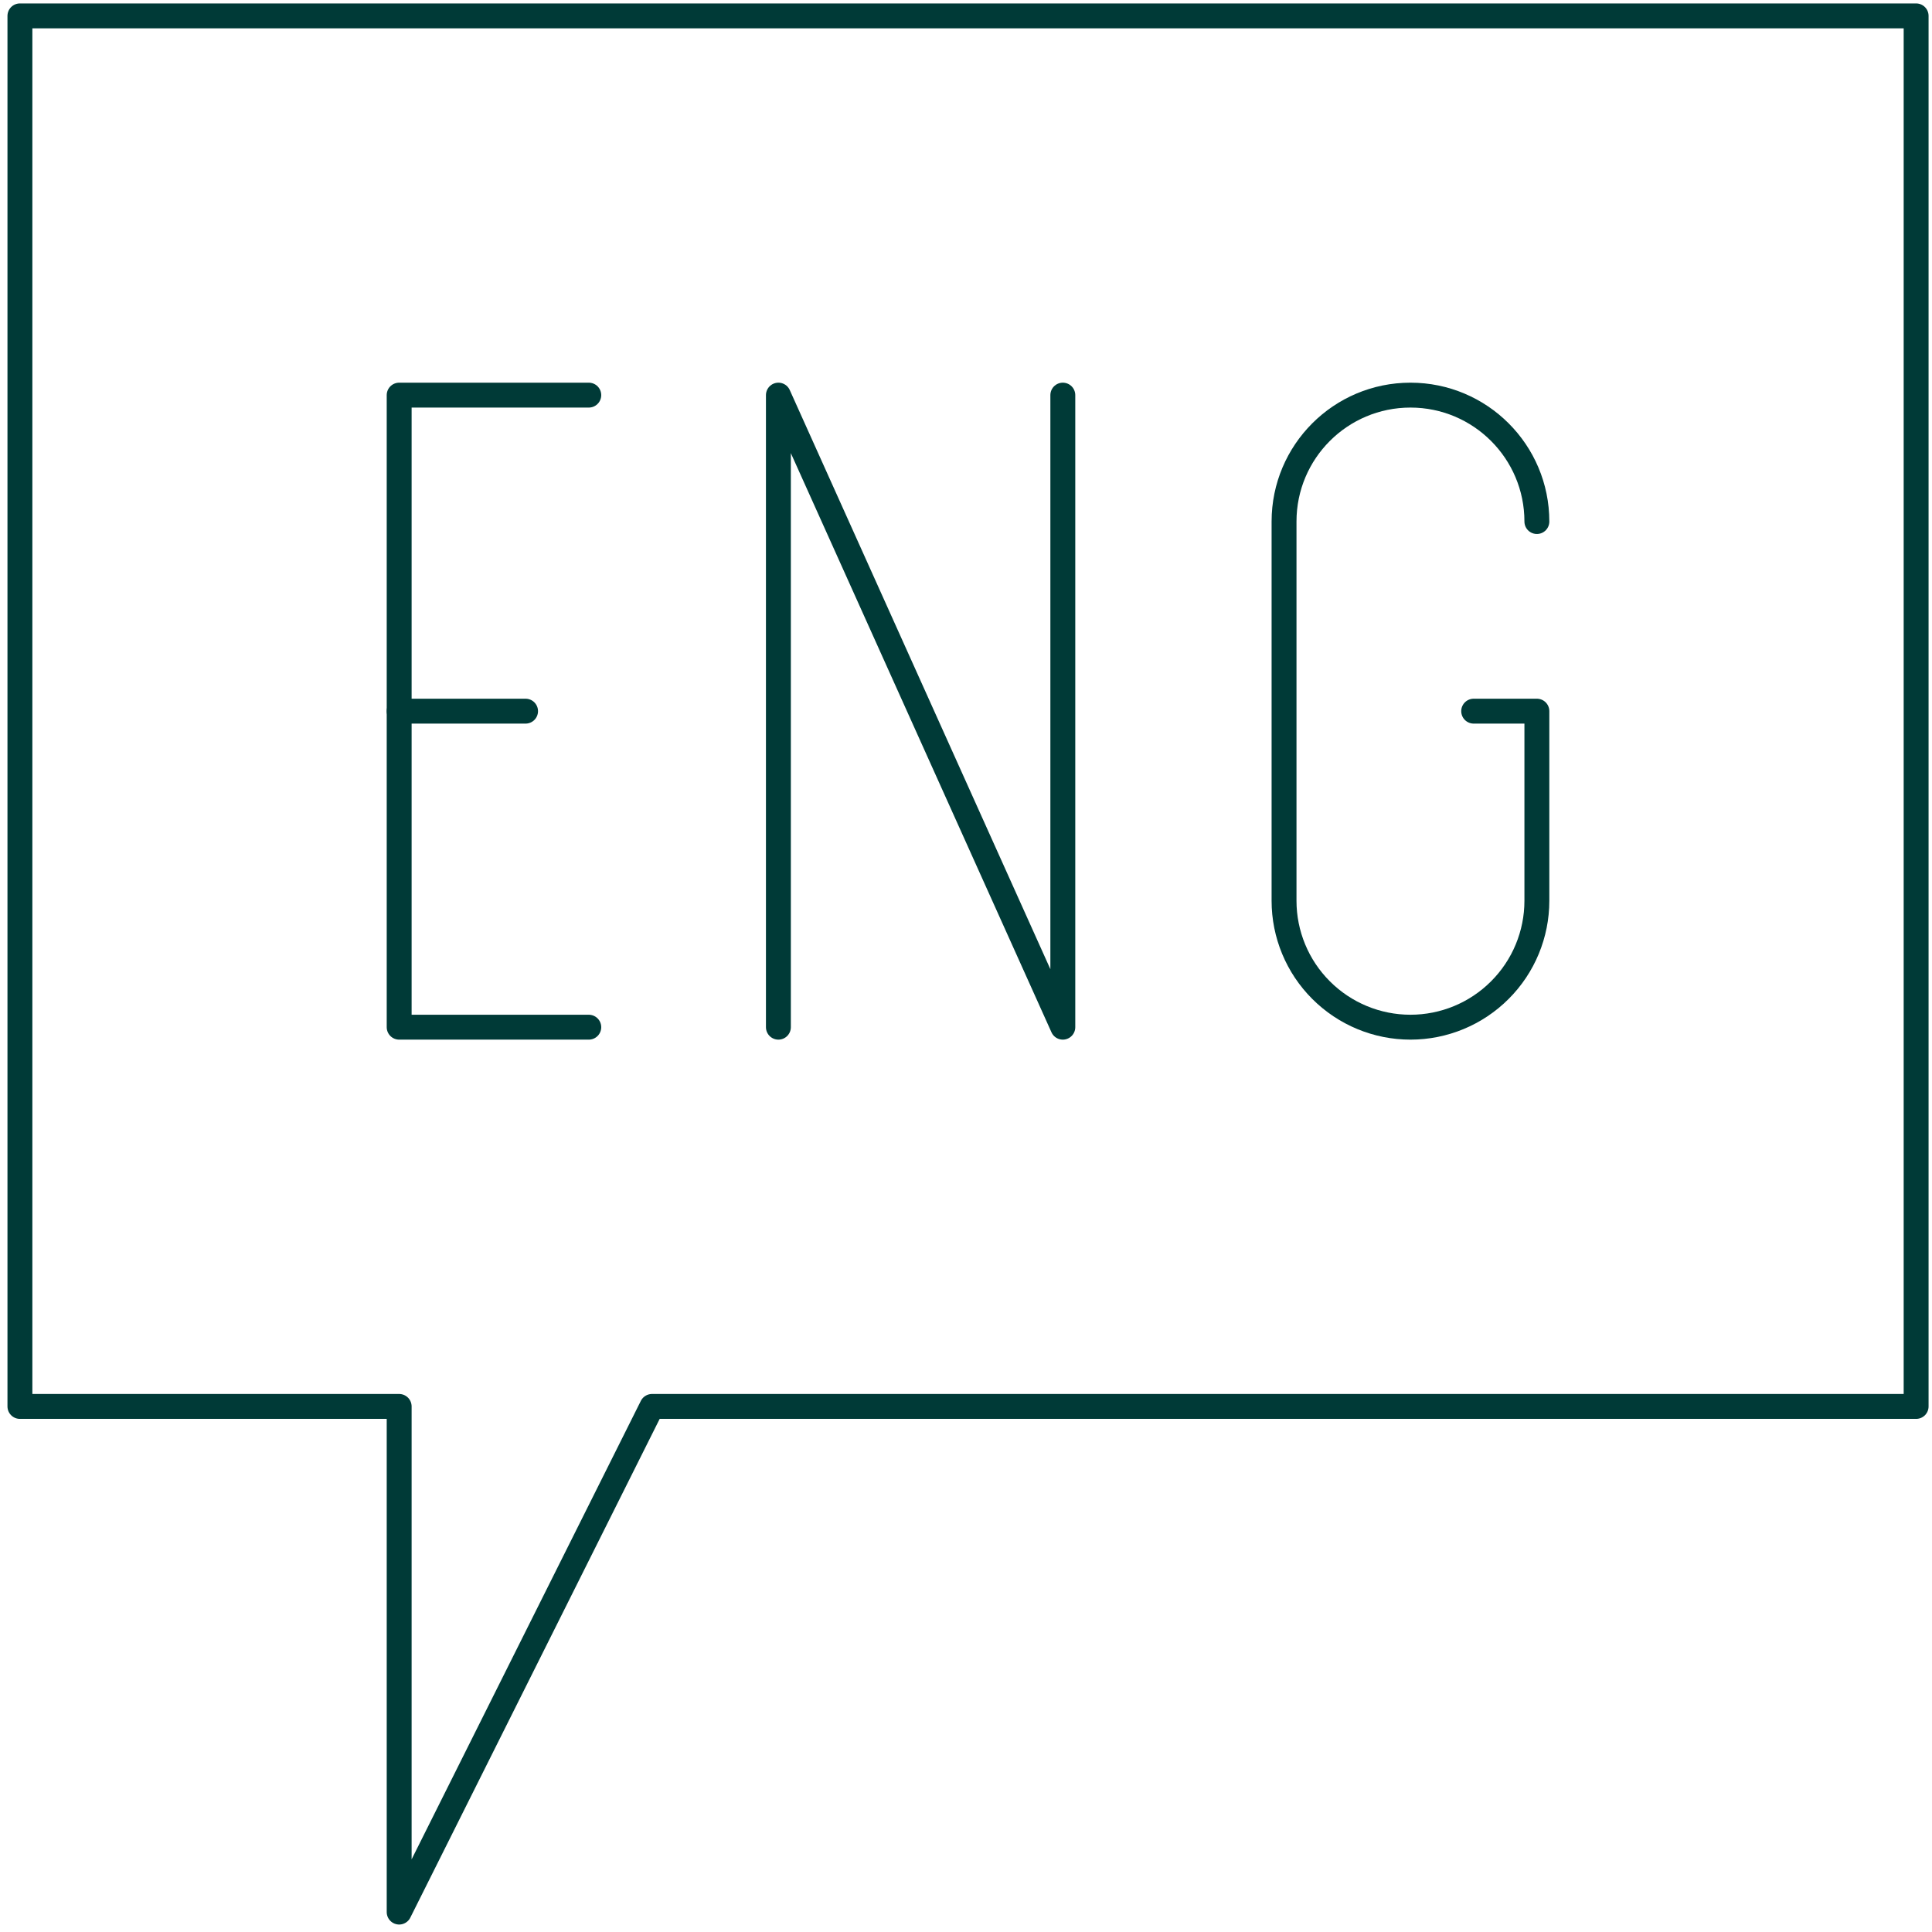 <svg width="97" height="97" viewBox="0 0 97 97" fill="none" xmlns="http://www.w3.org/2000/svg">
<path d="M77.162 26.185C77.162 22.678 74.32 19.838 70.815 19.838C67.31 19.838 64.468 22.678 64.468 26.185V45.225C64.468 46.907 65.136 48.523 66.328 49.712C67.518 50.903 69.132 51.572 70.815 51.572C72.499 51.572 74.113 50.903 75.302 49.712C76.494 48.523 77.162 46.907 77.162 45.225V35.705H73.989" stroke="#003A37" stroke-width="1.25" stroke-miterlimit="10" stroke-linecap="round" stroke-linejoin="round"/>
<path d="M29.561 19.838H20.041V51.572H29.561" stroke="#003A37" stroke-width="1.25" stroke-miterlimit="10" stroke-linecap="round" stroke-linejoin="round"/>
<path d="M26.387 35.705H20.041" stroke="#003A37" stroke-width="1.25" stroke-miterlimit="10" stroke-linecap="round" stroke-linejoin="round"/>
<path d="M39.081 51.572V19.838L53.361 51.572V19.838" stroke="#003A37" stroke-width="1.25" stroke-miterlimit="10" stroke-linecap="round" stroke-linejoin="round"/>
<path d="M96.203 0.797H1V70.613H20.041V96L32.734 70.613H96.203V0.797Z" stroke="#003A37" stroke-width="1.25" stroke-miterlimit="10" stroke-linecap="round" stroke-linejoin="round"/>
</svg>
